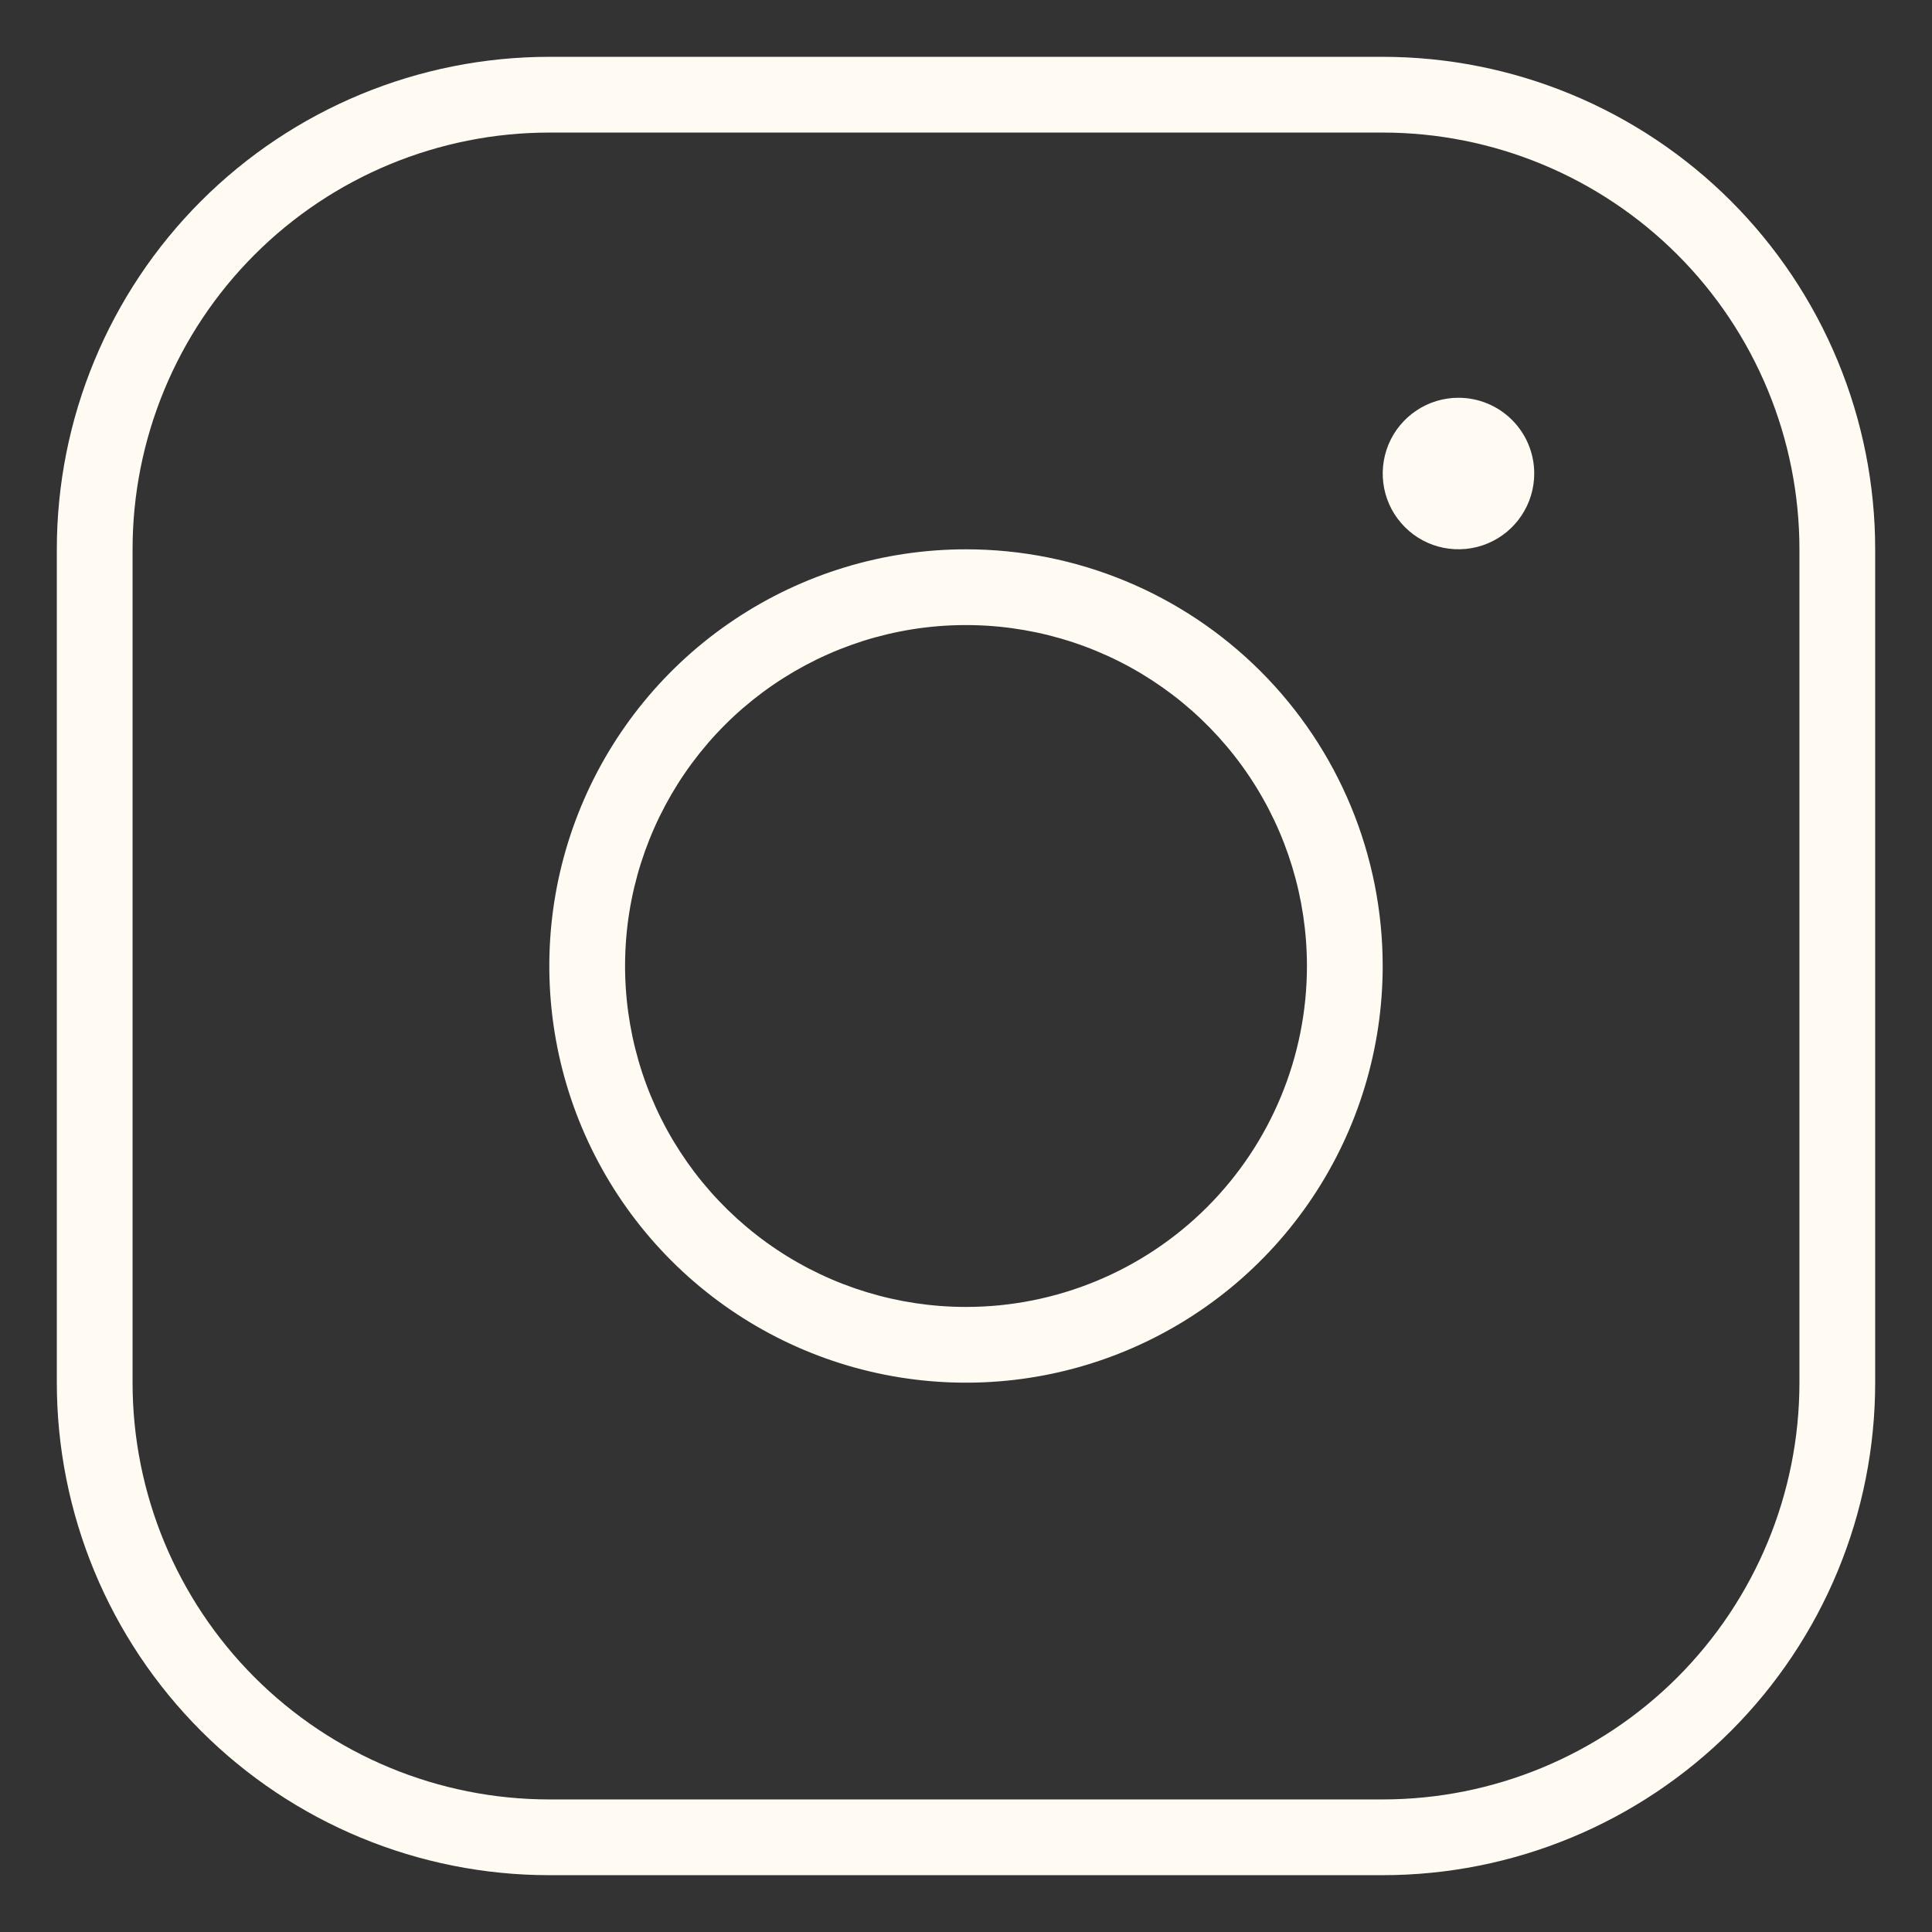 <?xml version="1.0" encoding="UTF-8"?> <svg xmlns="http://www.w3.org/2000/svg" width="34" height="34" viewBox="0 0 34 34" fill="none"><rect x="0" y="0" width="34" height="34" fill="#333333" stroke="none"/> <path d="M17 9.667C15.55 9.667 14.132 10.097 12.926 10.903C11.72 11.708 10.78 12.854 10.225 14.194C9.67 15.534 9.525 17.008 9.808 18.431C10.091 19.853 10.789 21.16 11.815 22.186C12.84 23.211 14.147 23.91 15.569 24.192C16.992 24.475 18.466 24.33 19.806 23.775C21.146 23.22 22.292 22.28 23.097 21.074C23.903 19.868 24.333 18.45 24.333 17C24.333 15.055 23.561 13.19 22.186 11.815C20.81 10.439 18.945 9.667 17 9.667ZM17 23C15.813 23 14.653 22.648 13.667 21.989C12.68 21.329 11.911 20.392 11.457 19.296C11.003 18.2 10.884 16.993 11.115 15.829C11.347 14.666 11.918 13.597 12.757 12.757C13.597 11.918 14.666 11.347 15.829 11.115C16.993 10.884 18.2 11.003 19.296 11.457C20.392 11.911 21.329 12.68 21.989 13.667C22.648 14.653 23 15.813 23 17C23 18.591 22.368 20.117 21.243 21.243C20.117 22.368 18.591 23 17 23ZM24.333 1H9.667C7.368 1 5.164 1.913 3.538 3.538C1.913 5.164 1 7.368 1 9.667V24.333C1 25.471 1.224 26.598 1.66 27.65C2.095 28.701 2.734 29.657 3.538 30.462C5.164 32.087 7.368 33 9.667 33H24.333C25.471 33 26.598 32.776 27.65 32.34C28.701 31.905 29.657 31.266 30.462 30.462C31.266 29.657 31.905 28.701 32.34 27.65C32.776 26.598 33 25.471 33 24.333V9.667C33 8.529 32.776 7.402 32.34 6.35C31.905 5.299 31.266 4.343 30.462 3.538C29.657 2.734 28.701 2.095 27.65 1.66C26.598 1.224 25.471 1 24.333 1ZM31.667 24.333C31.667 26.278 30.894 28.143 29.519 29.519C28.143 30.894 26.278 31.667 24.333 31.667H9.667C7.722 31.667 5.856 30.894 4.481 29.519C3.106 28.143 2.333 26.278 2.333 24.333V9.667C2.333 7.722 3.106 5.856 4.481 4.481C5.856 3.106 7.722 2.333 9.667 2.333H24.333C26.278 2.333 28.143 3.106 29.519 4.481C30.894 5.856 31.667 7.722 31.667 9.667V24.333ZM27 8.333C27 8.597 26.922 8.855 26.775 9.074C26.629 9.293 26.421 9.464 26.177 9.565C25.933 9.666 25.665 9.692 25.407 9.641C25.148 9.59 24.91 9.463 24.724 9.276C24.537 9.09 24.41 8.852 24.359 8.593C24.308 8.335 24.334 8.067 24.435 7.823C24.536 7.579 24.707 7.371 24.926 7.225C25.145 7.078 25.403 7 25.667 7C26.02 7 26.359 7.14 26.61 7.391C26.86 7.641 27 7.98 27 8.333Z" fill="#FFFBF3"></path> </svg> 